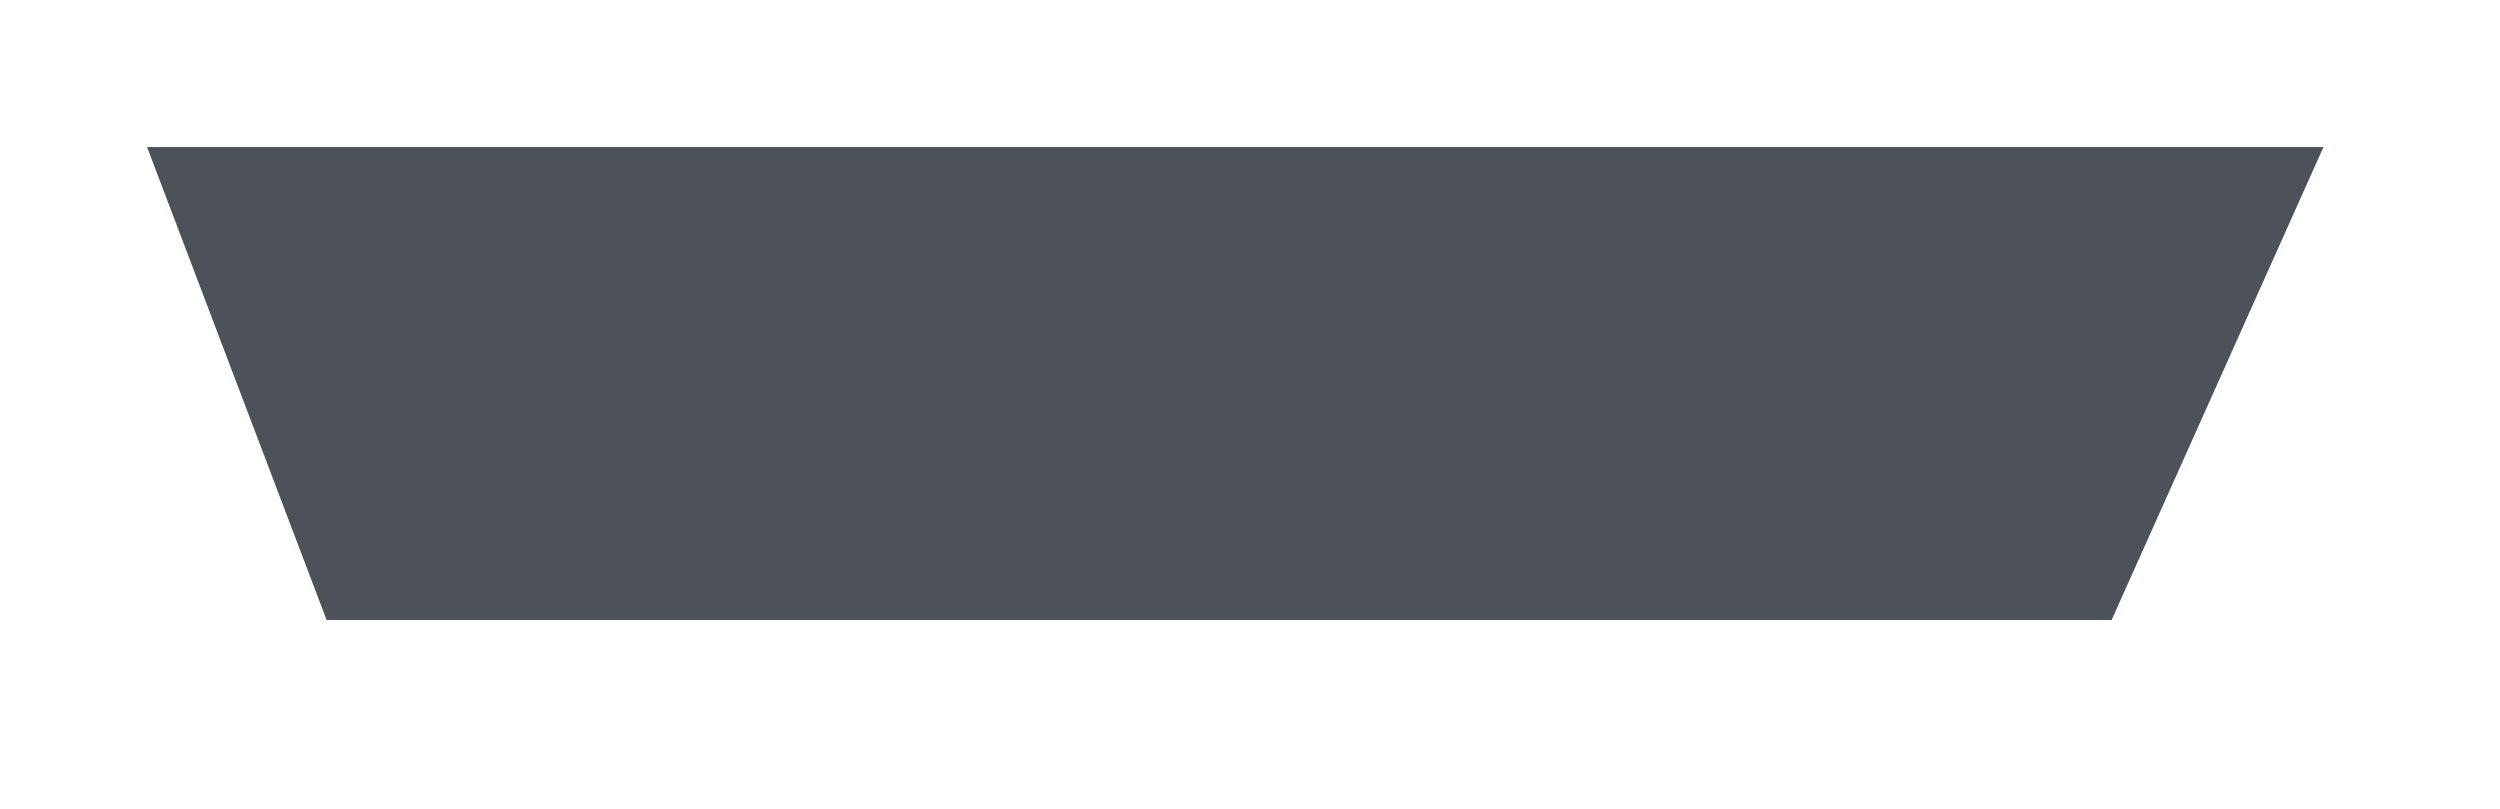 <?xml version="1.0" encoding="utf-8"?>
<svg xmlns="http://www.w3.org/2000/svg" fill="none" height="100%" overflow="visible" preserveAspectRatio="none" style="display: block;" viewBox="0 0 34 11" width="100%">
<g filter="url(#filter0_f_0_6721)" id="Rectangle 3638">
<path d="M2 2H31.599L28.718 8.432H4.442L2 2Z" fill="#242933" fill-opacity="0.81"/>
</g>
<defs>
<filter color-interpolation-filters="sRGB" filterUnits="userSpaceOnUse" height="10.29" id="filter0_f_0_6721" width="33.458" x="0.071" y="0.071">
<feFlood flood-opacity="0" result="BackgroundImageFix"/>
<feBlend in="SourceGraphic" in2="BackgroundImageFix" mode="normal" result="shape"/>
<feGaussianBlur result="effect1_foregroundBlur_0_6721" stdDeviation="0.965"/>
</filter>
</defs>
</svg>